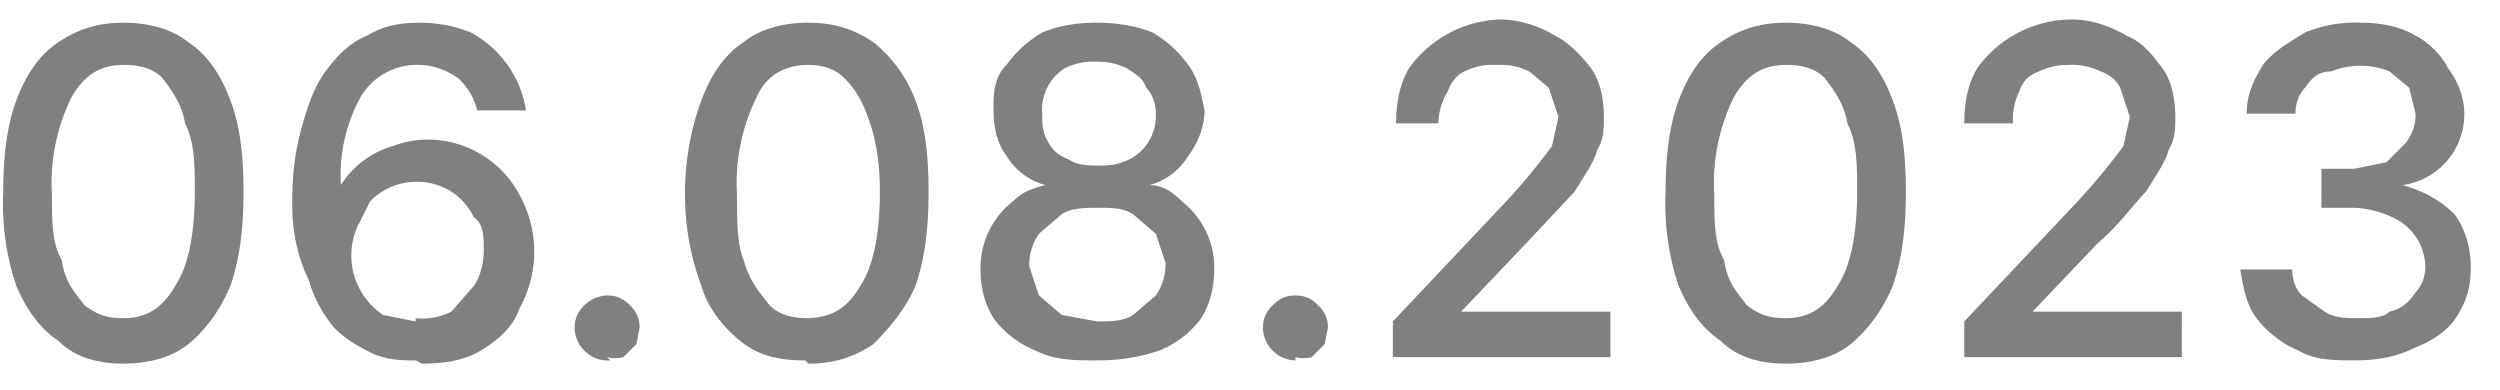 <svg xmlns="http://www.w3.org/2000/svg" width="77" height="12" fill="none"><path fill="gray" d="M3.8 11.2c-.8 0-1.5-.2-2-.7-.6-.4-1-1-1.3-1.7a8 8 0 0 1-.4-2.9c0-1 .1-2 .4-2.8.3-.8.7-1.4 1.3-1.8.6-.4 1.2-.6 2-.6s1.5.2 2 .6c.6.4 1 1 1.3 1.8.3.8.4 1.7.4 2.8 0 1.1-.1 2-.4 2.9-.3.7-.7 1.3-1.3 1.8-.5.4-1.2.6-2 .6Zm0-1.4c.7 0 1.2-.3 1.6-1 .4-.6.6-1.6.6-2.9 0-.8 0-1.5-.3-2.1-.1-.6-.4-1-.7-1.4-.3-.3-.7-.4-1.2-.4-.7 0-1.2.3-1.6 1a6 6 0 0 0-.6 3c0 .8 0 1.5.3 2 .1.7.4 1 .7 1.4.4.3.7.4 1.2.4Zm9 1.3c-.4 0-.8 0-1.3-.2-.4-.2-.8-.4-1.2-.8a4 4 0 0 1-.8-1.5C9.2 8 9 7.2 9 6.3c0-1 .1-1.7.3-2.4.2-.7.4-1.3.8-1.8.3-.4.7-.8 1.2-1 .5-.3 1-.4 1.6-.4.6 0 1.1.1 1.6.3a3.3 3.3 0 0 1 1.7 2.4h-1.5a2 2 0 0 0-.6-1c-.3-.2-.7-.4-1.2-.4a2 2 0 0 0-1.8 1 5 5 0 0 0-.6 2.7 2.8 2.8 0 0 1 1.6-1.2 3 3 0 0 1 1-.2A3.2 3.2 0 0 1 16 6a3.6 3.6 0 0 1 0 3.5c-.2.6-.7 1-1.2 1.3-.5.3-1.1.4-1.8.4Zm0-1.3a2 2 0 0 0 1.1-.2l.7-.8c.2-.3.3-.7.3-1.1 0-.4 0-.8-.3-1a2 2 0 0 0-.7-.8 2 2 0 0 0-1-.3 2 2 0 0 0-1.5.6L11 7a2.2 2.2 0 0 0 .8 2.7l1 .2Zm6 1.3a1 1 0 0 1-.8-.3 1 1 0 0 1-.3-.7c0-.3.1-.5.3-.7.2-.2.5-.3.7-.3.3 0 .5.1.7.3.2.2.3.4.3.7l-.1.5-.4.4a1 1 0 0 1-.5 0Zm6 0c-.7 0-1.4-.1-2-.6-.5-.4-1-1-1.2-1.7a8 8 0 0 1-.5-2.9c0-1 .2-2 .5-2.8.3-.8.7-1.4 1.3-1.8.5-.4 1.2-.6 2-.6s1.4.2 2 .6c.5.4 1 1 1.3 1.8.3.8.4 1.7.4 2.8 0 1.1-.1 2-.4 2.9-.3.7-.8 1.3-1.3 1.8-.6.4-1.2.6-2 .6Zm0-1.3c.8 0 1.3-.3 1.7-1 .4-.6.6-1.6.6-2.9 0-.8-.1-1.5-.3-2.1-.2-.6-.4-1-.8-1.4-.3-.3-.7-.4-1.1-.4-.7 0-1.3.3-1.6 1a6 6 0 0 0-.6 3c0 .8 0 1.5.2 2 .2.7.5 1 .8 1.4.3.3.7.4 1.2.4Zm9 1.3c-.7 0-1.3 0-1.9-.3a3 3 0 0 1-1.3-1c-.3-.5-.4-1-.4-1.5a2.6 2.6 0 0 1 1-2.1c.3-.3.6-.4 1-.5a2 2 0 0 1-1.2-.9c-.3-.4-.4-.9-.4-1.4 0-.5 0-1 .4-1.4.3-.4.6-.7 1.1-1 .5-.2 1-.3 1.7-.3.6 0 1.2.1 1.7.3.5.3.8.6 1.1 1 .3.4.4.9.5 1.4 0 .5-.2 1-.5 1.4a2 2 0 0 1-1.2.9c.4 0 .7.2 1 .5a2.6 2.6 0 0 1 1 2c0 .6-.1 1.1-.4 1.6a3 3 0 0 1-1.3 1c-.6.2-1.2.3-1.9.3Zm0-1.2c.4 0 .8 0 1.1-.2l.7-.6c.2-.3.3-.6.3-1l-.3-.9-.7-.6c-.3-.2-.7-.2-1-.2-.5 0-.9 0-1.2.2l-.7.6c-.2.3-.3.6-.3 1l.3.9.7.6 1.1.2Zm0-4.8c.3 0 .6 0 1-.2a1.5 1.5 0 0 0 .8-1.4c0-.3-.1-.6-.3-.8-.1-.3-.3-.4-.6-.6a2 2 0 0 0-.9-.2 2 2 0 0 0-1 .2 1.5 1.5 0 0 0-.7 1.4c0 .3 0 .6.2.9.1.2.3.4.6.5.3.2.6.2 1 .2Zm6.1 6a1 1 0 0 1-.7-.3 1 1 0 0 1-.3-.7c0-.3.1-.5.3-.7.2-.2.4-.3.7-.3.3 0 .5.1.7.3.2.2.3.4.3.7l-.1.5-.4.4a1 1 0 0 1-.5 0Zm3-.1V9.9l3.4-3.6a19 19 0 0 0 1.5-1.8l.2-.9-.3-.9-.6-.5a2 2 0 0 0-1-.2 2 2 0 0 0-1 .2c-.2.1-.4.3-.5.6a2 2 0 0 0-.3 1H43c0-.6.1-1.2.4-1.7A3.6 3.6 0 0 1 46.2.6c.6 0 1.2.2 1.7.5.4.2.8.6 1.1 1 .3.4.4 1 .4 1.5 0 .3 0 .7-.2 1-.1.4-.4.8-.7 1.3L47 7.5l-2 2.1h4.6V11h-6.7Zm12.1.2c-.8 0-1.5-.2-2-.7-.6-.4-1-1-1.3-1.7a8 8 0 0 1-.4-2.9c0-1 .1-2 .4-2.8.3-.8.7-1.4 1.3-1.8.6-.4 1.2-.6 2-.6s1.5.2 2 .6c.6.4 1 1 1.3 1.8.3.8.4 1.7.4 2.8 0 1.1-.1 2-.4 2.9-.3.7-.7 1.3-1.3 1.8-.5.4-1.2.6-2 .6Zm0-1.4c.7 0 1.2-.3 1.6-1 .4-.6.6-1.6.6-2.9 0-.8 0-1.5-.3-2.1-.1-.6-.4-1-.7-1.4-.3-.3-.7-.4-1.2-.4-.7 0-1.2.3-1.6 1a6 6 0 0 0-.6 3c0 .8 0 1.5.3 2 .1.7.4 1 .7 1.4.4.3.7.4 1.2.4Zm5.5 1.2V9.9l3.4-3.6a19 19 0 0 0 1.5-1.8l.2-.9-.3-.9c-.1-.2-.3-.4-.6-.5a2 2 0 0 0-1-.2 2 2 0 0 0-.9.2c-.3.1-.5.3-.6.6a2 2 0 0 0-.2 1h-1.5c0-.6.1-1.2.4-1.7A3.6 3.6 0 0 1 63.8.6c.6 0 1.2.2 1.7.5.5.2.8.6 1.1 1 .3.4.4 1 .4 1.5 0 .3 0 .7-.2 1-.1.4-.4.8-.7 1.3-.4.4-.8 1-1.5 1.6l-2 2.1h4.6V11h-6.7Zm12.1.1c-.7 0-1.3 0-1.8-.3-.5-.2-1-.6-1.3-1-.3-.4-.4-.9-.5-1.5h1.6c0 .3.1.6.3.8l.7.5c.3.2.7.2 1 .2.4 0 .8 0 1-.2.4-.1.6-.3.8-.6.2-.2.3-.5.3-.8a1.7 1.7 0 0 0-1-1.5 3 3 0 0 0-1.2-.3h-1V5.2h1l1-.2.6-.6c.2-.3.3-.5.3-.9l-.2-.8-.6-.5a2.4 2.4 0 0 0-1.8 0c-.4 0-.6.2-.8.5-.2.2-.3.5-.3.8h-1.5c0-.6.2-1 .5-1.5.3-.4.8-.7 1.3-1a4 4 0 0 1 1.7-.3c.6 0 1.2.1 1.7.4.4.2.8.6 1 1 .3.4.5.9.5 1.4A2.2 2.2 0 0 1 74 5.7c.7.2 1.2.5 1.6.9.3.4.5 1 .5 1.6 0 .6-.1 1-.4 1.5-.3.5-.8.8-1.3 1-.6.3-1.2.4-1.9.4Z"/></svg>
